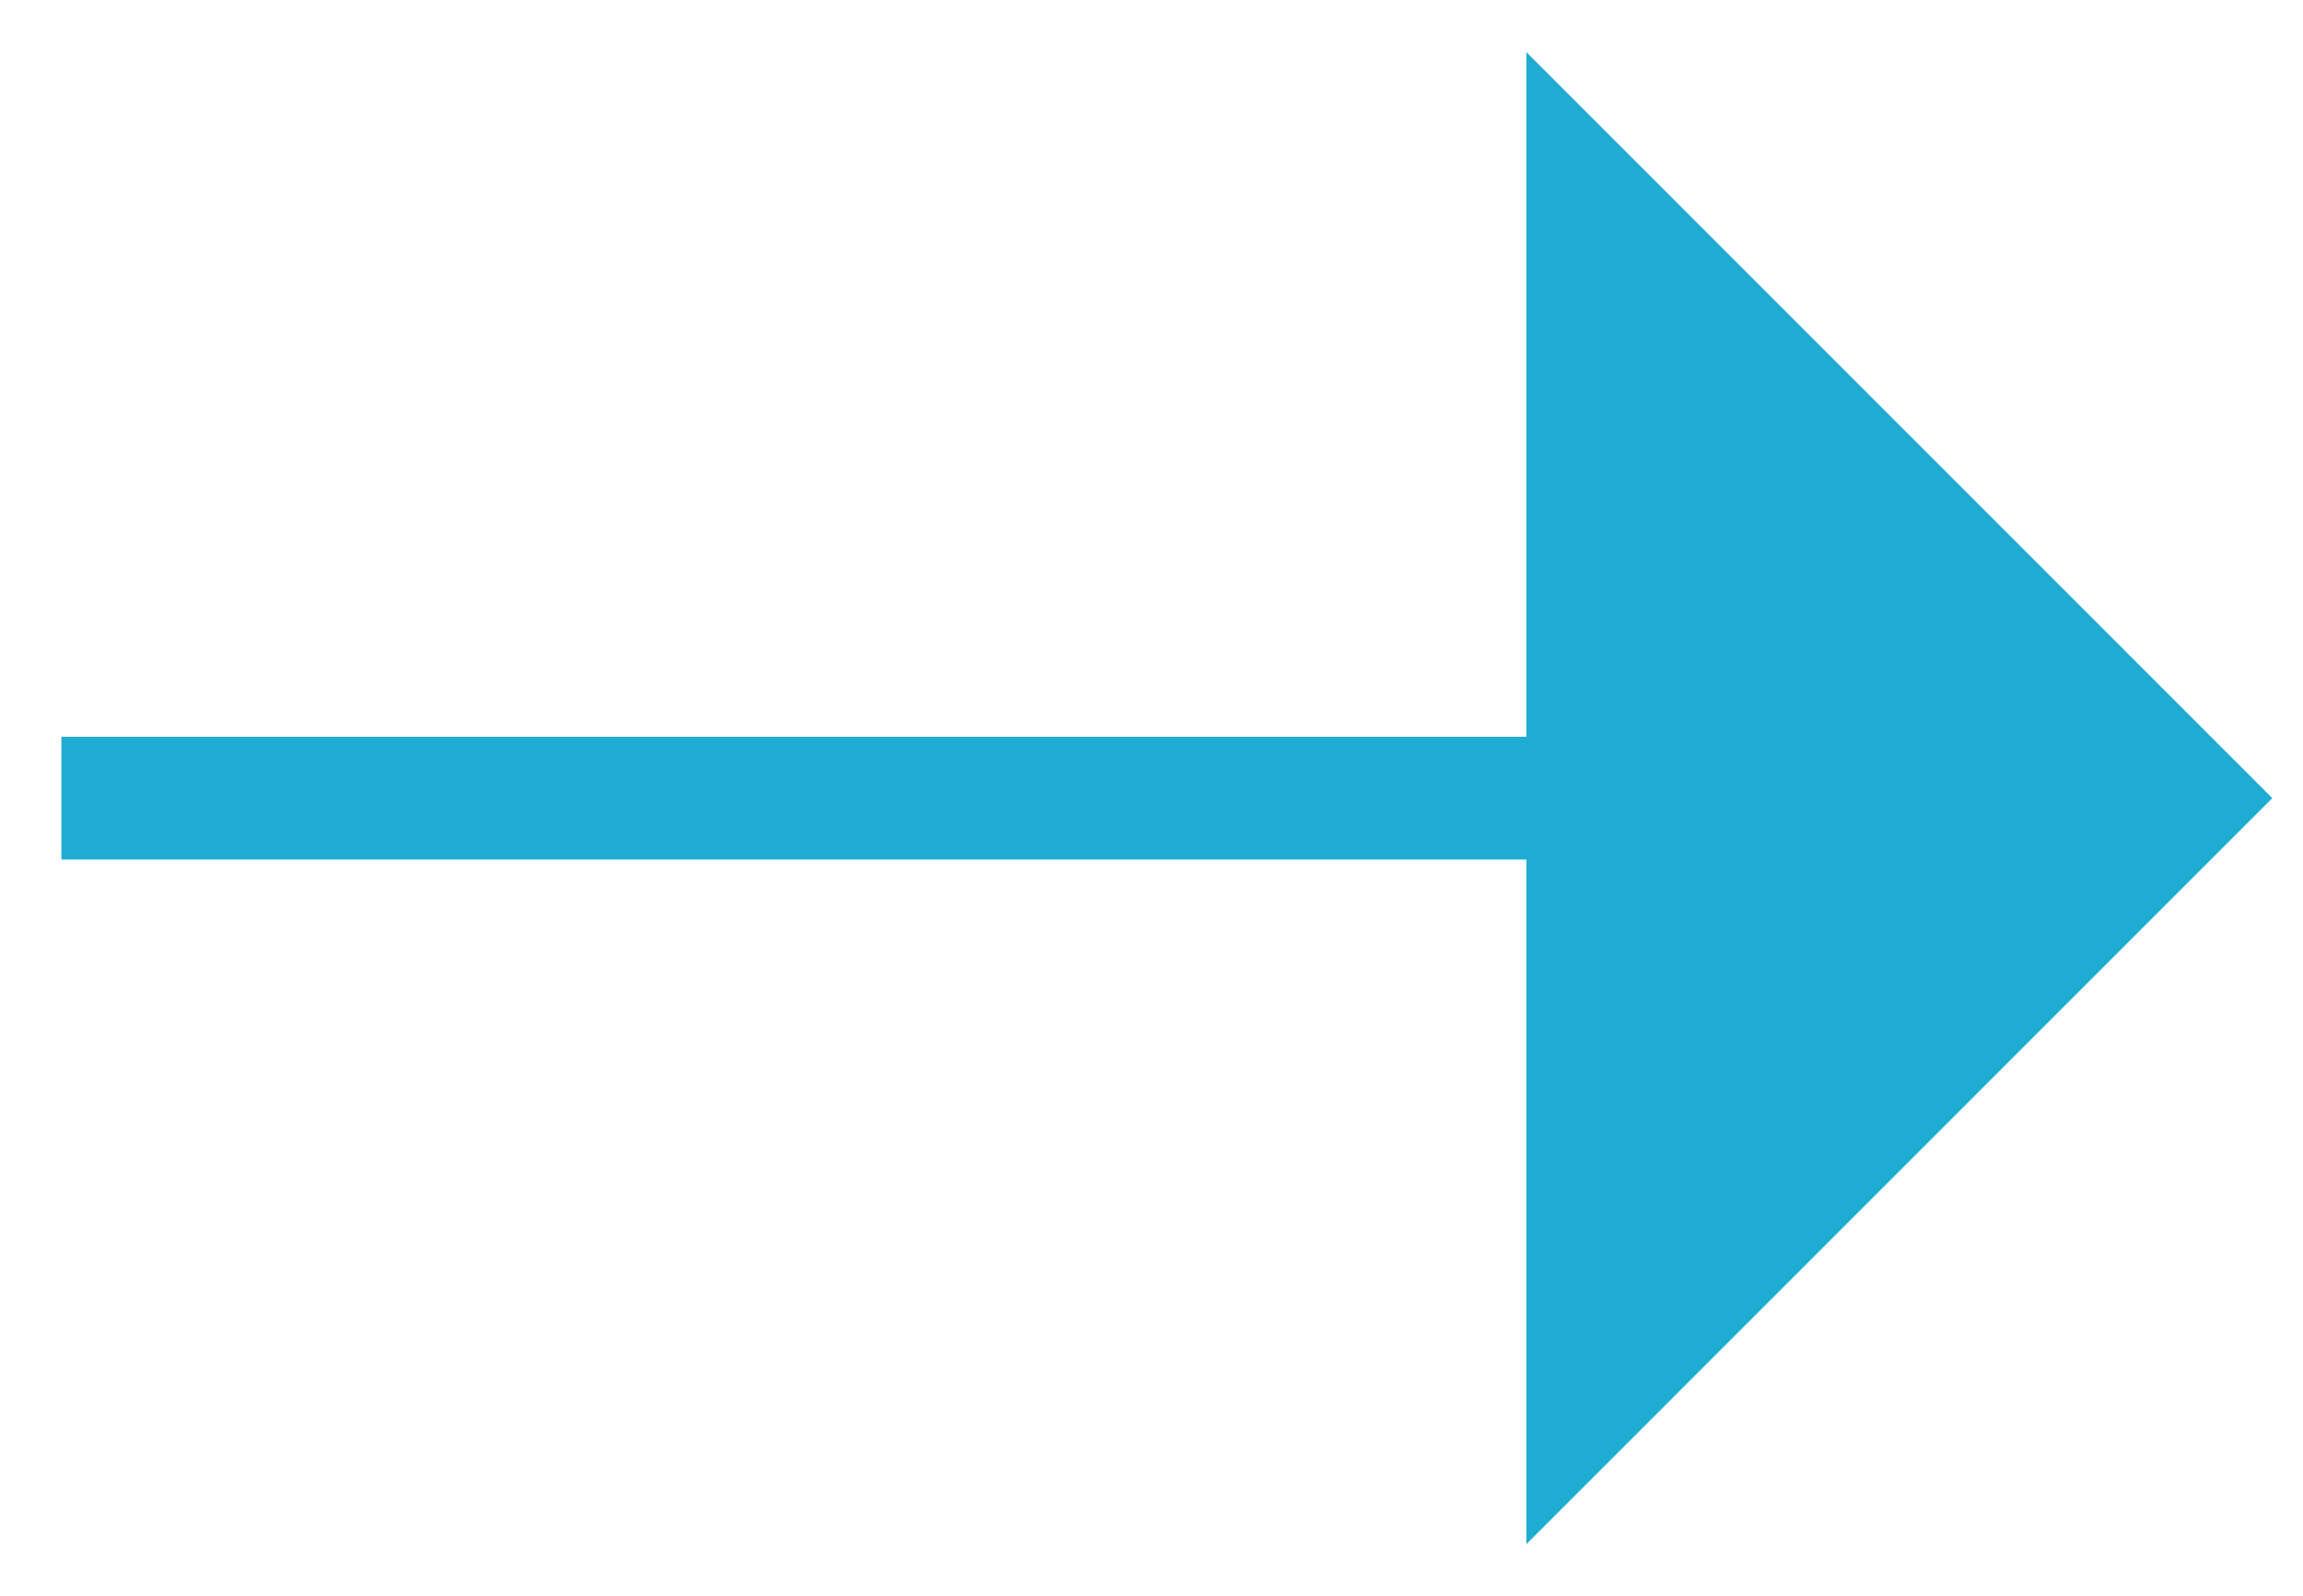 <svg xmlns="http://www.w3.org/2000/svg" viewBox="0 0 75 52" xmlns:v="https://vecta.io/nano"><path d="M2 26h50.97" fill="none" stroke="#1facd3" stroke-miterlimit="10" stroke-width="4"/><path d="M49.71 1.7v48.6L74 26 49.71 1.7z" fill="#1facd3"/></svg>